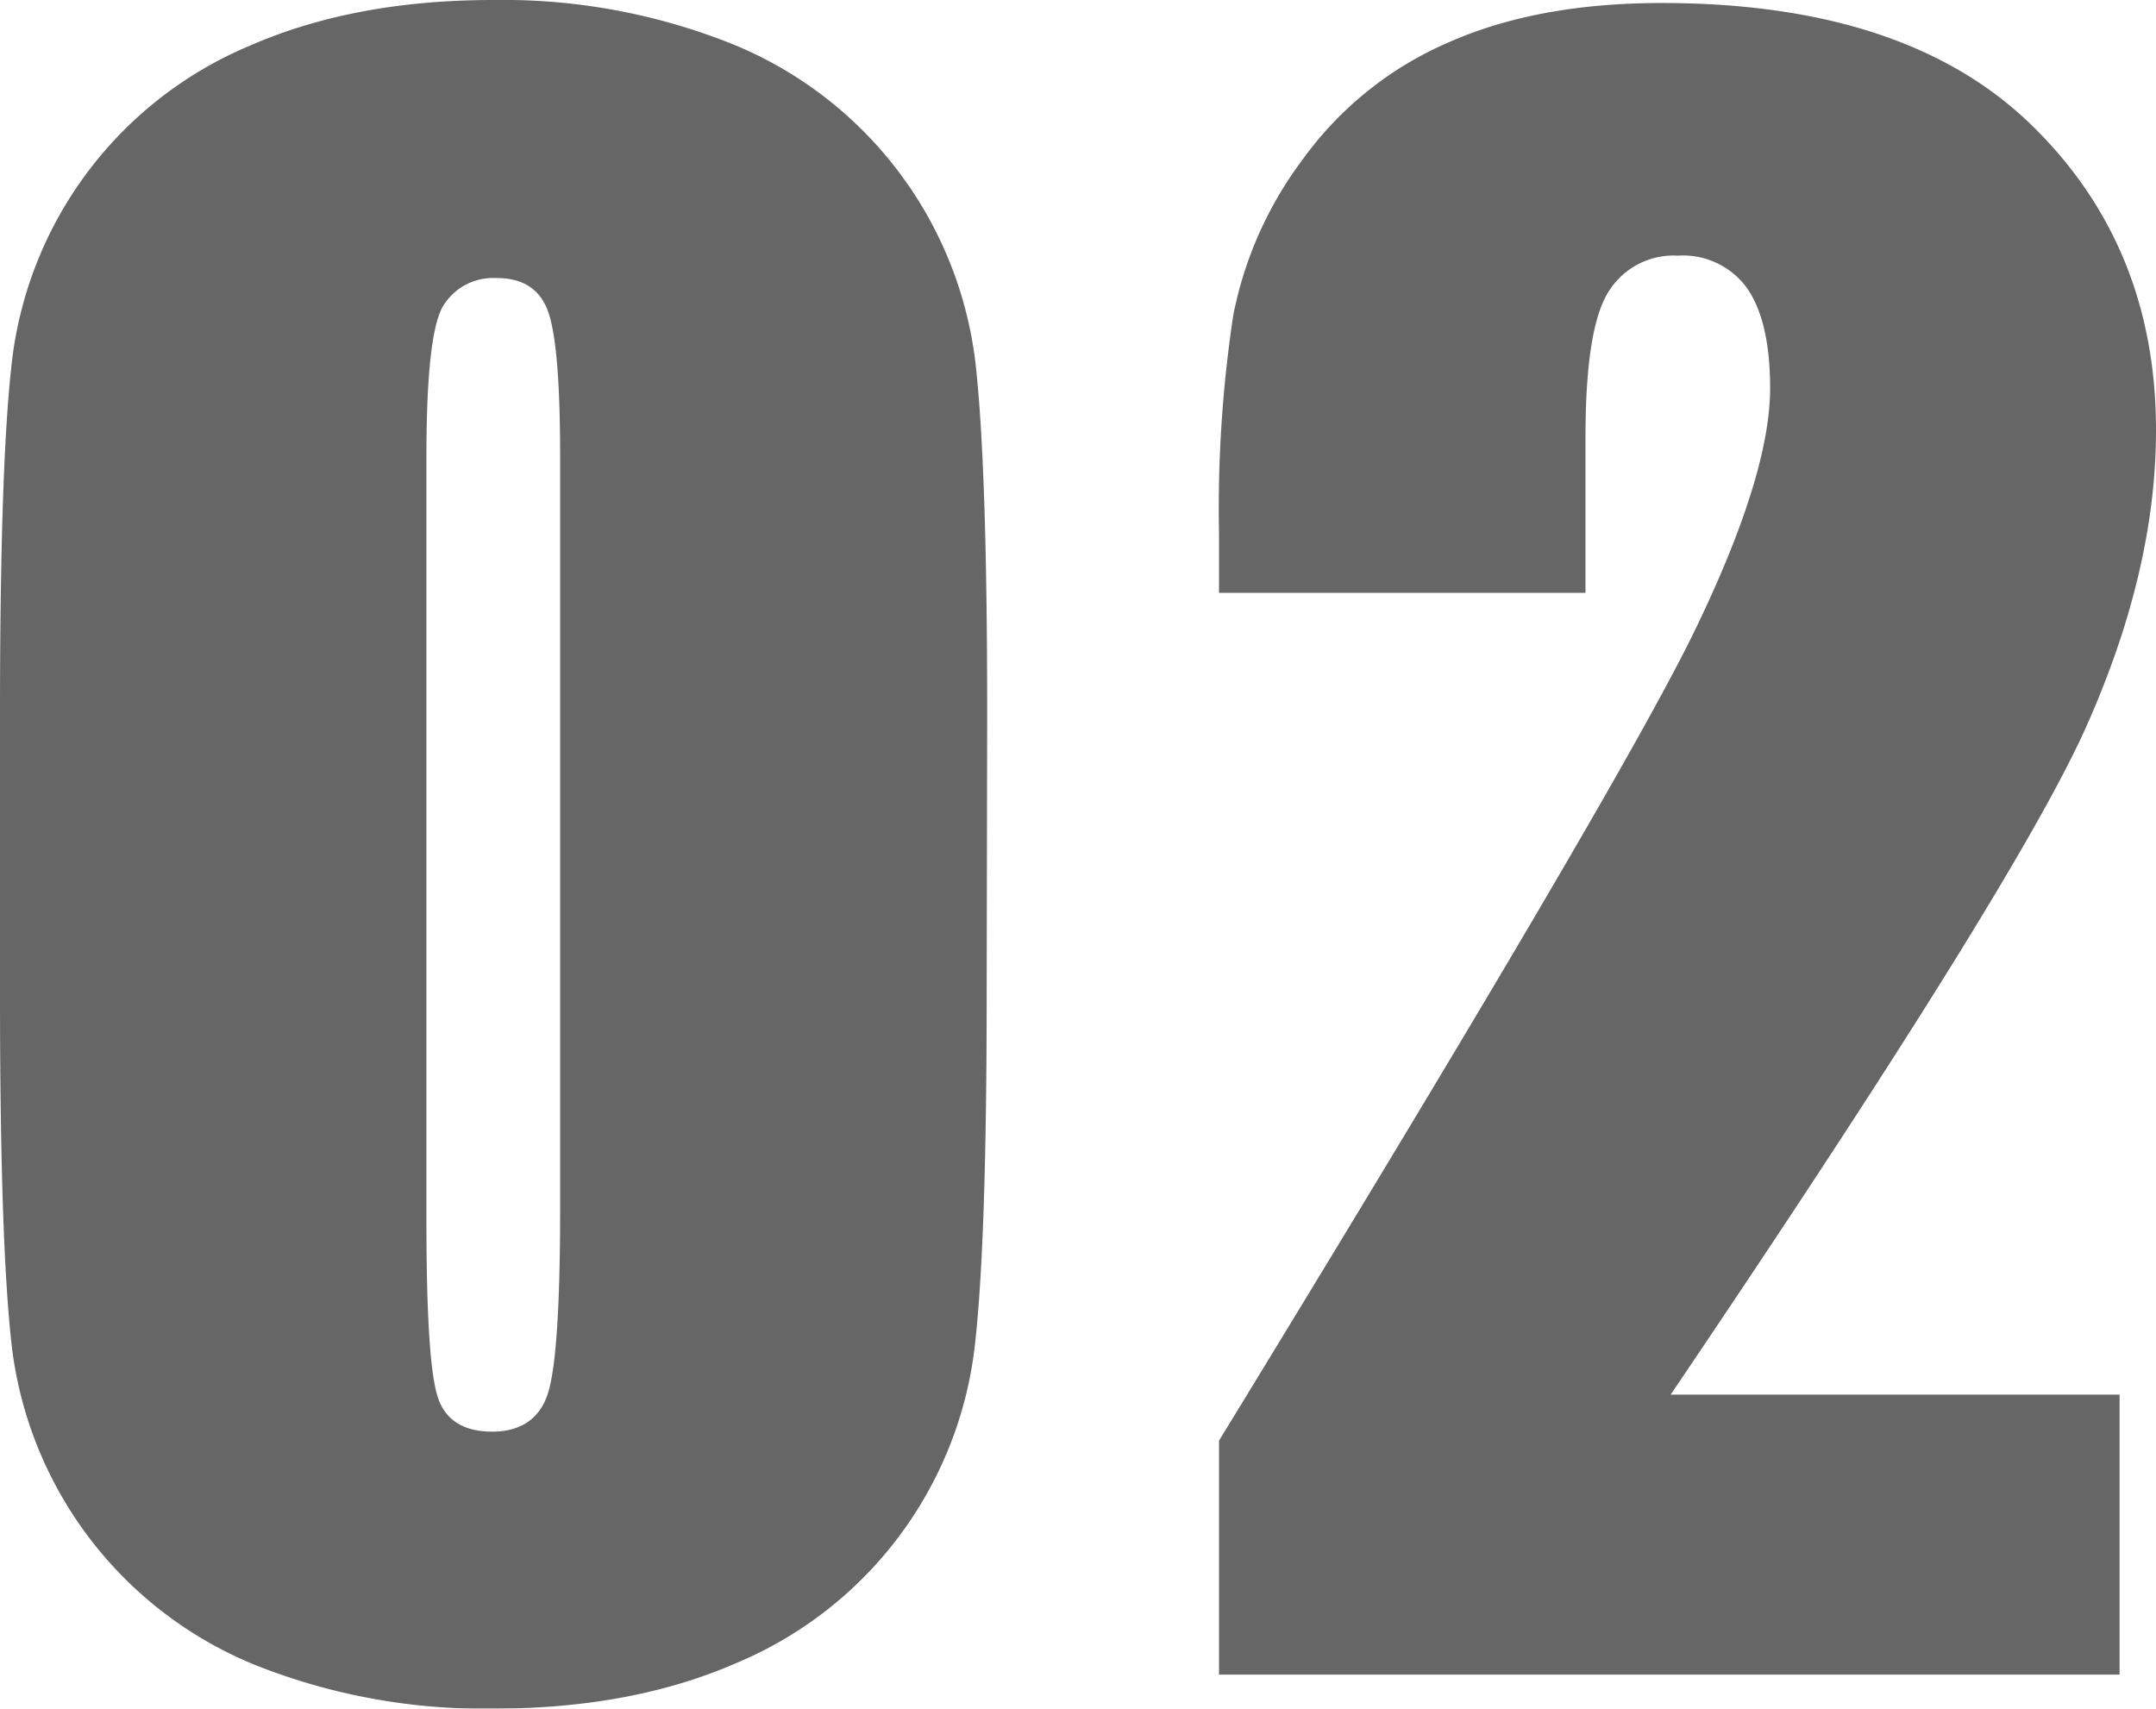 <svg xmlns="http://www.w3.org/2000/svg" viewBox="0 0 207.85 164.75"><defs><style>.cls-1{opacity:0.6;}</style></defs><g id="レイヤー_2" data-name="レイヤー 2"><g id="design"><g class="cls-1"><path d="M95.12,95.9q0,23.82-1.13,33.74a37.8,37.8,0,0,1-23,30.71q-10.06,4.4-23.44,4.4a59.62,59.62,0,0,1-22.8-4.15A38.06,38.06,0,0,1,1.17,130.08Q0,120.31,0,95.9V68.85Q0,45,1.12,35.11a37.78,37.78,0,0,1,23-30.72Q34.18,0,47.56,0a59.5,59.5,0,0,1,22.8,4.15A38,38,0,0,1,94,34.67q1.17,9.77,1.17,34.18ZM54,44q0-11-1.22-14.12t-5-3.07a5.62,5.62,0,0,0-4.93,2.49Q41.11,31.74,41.11,44v73.82q0,13.77,1.13,17c.74,2.14,2.49,3.22,5.22,3.22s4.59-1.24,5.37-3.71S54,125.91,54,116.6Z"/><path d="M204.34,134.47v27H117.52l0-22.56q38.58-63.09,45.85-78.08t7.28-23.39c0-4.29-.74-7.5-2.2-9.62a7.61,7.61,0,0,0-6.7-3.17,7.37,7.37,0,0,0-6.7,3.51q-2.2,3.52-2.2,14v15H117.52V51.37a124.4,124.4,0,0,1,1.37-20.95,36.75,36.75,0,0,1,6.73-15.09,33.81,33.81,0,0,1,14-11.23Q148.19.29,160.2.29,183.72.29,195.79,12T207.85,41.5q0,13.57-6.79,28.71t-40,64.26Z"/></g></g></g></svg>